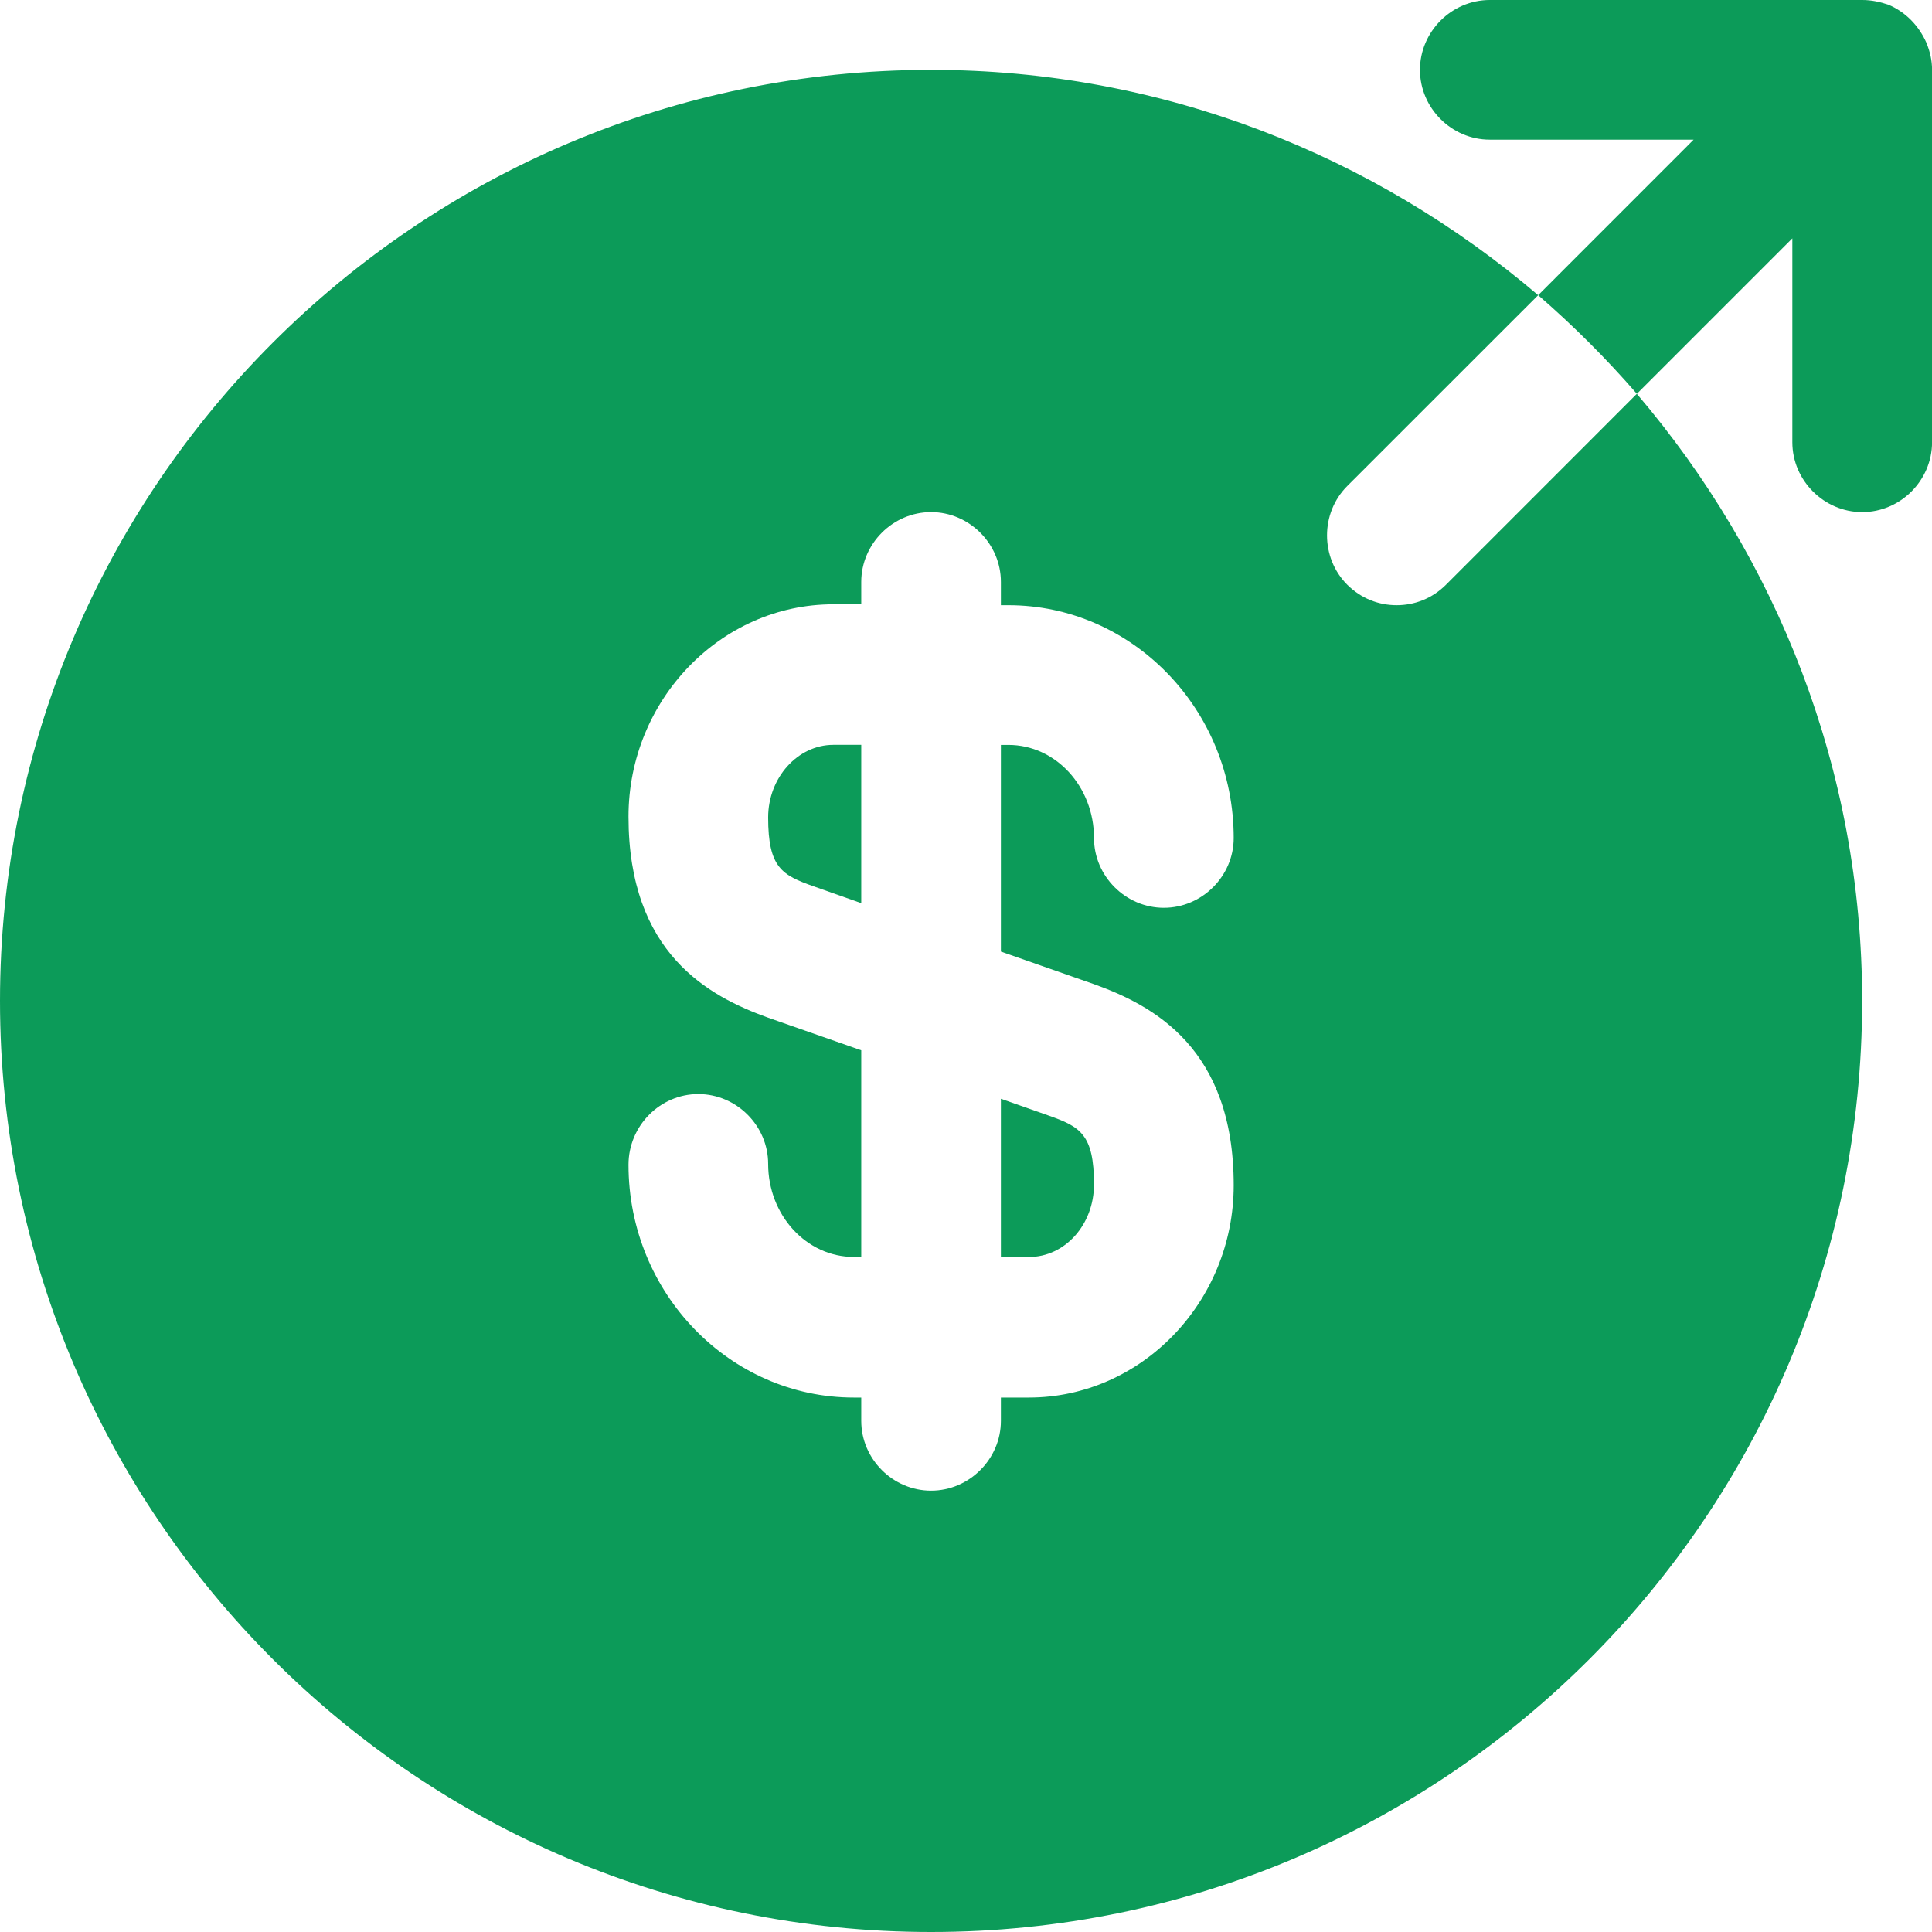 <svg xmlns="http://www.w3.org/2000/svg" width="32" height="32" viewBox="0 0 32 32" fill="none"><path d="M12.723 13.54C12.723 14.373 12.954 14.496 13.478 14.681L14.265 14.959V12.337H13.802C13.216 12.337 12.723 12.877 12.723 13.54Z" fill="#0C9B59"></path><path d="M16.578 20.82H17.041C17.642 20.82 18.12 20.281 18.12 19.617C18.12 18.785 17.889 18.661 17.365 18.476L16.578 18.199V20.82Z" fill="#0C9B59"></path><path d="M27.111 6.523L23.95 9.685C23.719 9.916 23.426 10.024 23.133 10.024C22.84 10.024 22.547 9.916 22.315 9.685C21.868 9.238 21.868 8.497 22.315 8.05L25.477 4.889C22.762 2.576 19.262 1.157 15.422 1.157C6.909 1.157 0 8.066 0 16.578C0 25.091 6.909 32 15.422 32C23.934 32 30.843 25.091 30.843 16.578C30.843 12.738 29.425 9.238 27.111 6.523ZM18.12 16.301C19.108 16.655 20.434 17.365 20.434 19.632C20.434 21.56 18.907 23.148 17.041 23.148H16.578V23.534C16.578 24.166 16.054 24.69 15.422 24.69C14.789 24.69 14.265 24.166 14.265 23.534V23.148H14.142C12.091 23.148 10.41 21.421 10.41 19.293C10.41 18.645 10.934 18.121 11.566 18.121C12.199 18.121 12.723 18.645 12.723 19.277C12.723 20.125 13.355 20.819 14.142 20.819H14.265V17.396L12.723 16.856C11.736 16.501 10.41 15.792 10.41 13.525C10.41 11.597 11.936 10.009 13.802 10.009H14.265V9.639C14.265 9.006 14.789 8.482 15.422 8.482C16.054 8.482 16.578 9.006 16.578 9.639V10.024H16.702C18.753 10.024 20.434 11.751 20.434 13.88C20.434 14.512 19.909 15.036 19.277 15.036C18.645 15.036 18.12 14.512 18.12 13.88C18.12 13.031 17.488 12.338 16.702 12.338H16.578V15.761L18.12 16.301Z" fill="#0C9B59"></path><path d="M31.908 0.709C31.785 0.432 31.569 0.2 31.276 0.077C31.137 0.031 30.998 0 30.844 0H24.675C24.043 0 23.519 0.524 23.519 1.157C23.519 1.789 24.043 2.313 24.675 2.313H28.052L25.477 4.889C26.063 5.398 26.603 5.937 27.112 6.523L29.687 3.948V7.325C29.687 7.958 30.212 8.482 30.844 8.482C31.476 8.482 32.001 7.958 32.001 7.325V1.157C32.001 1.002 31.97 0.864 31.908 0.709Z" fill="#0C9B59"></path></svg>